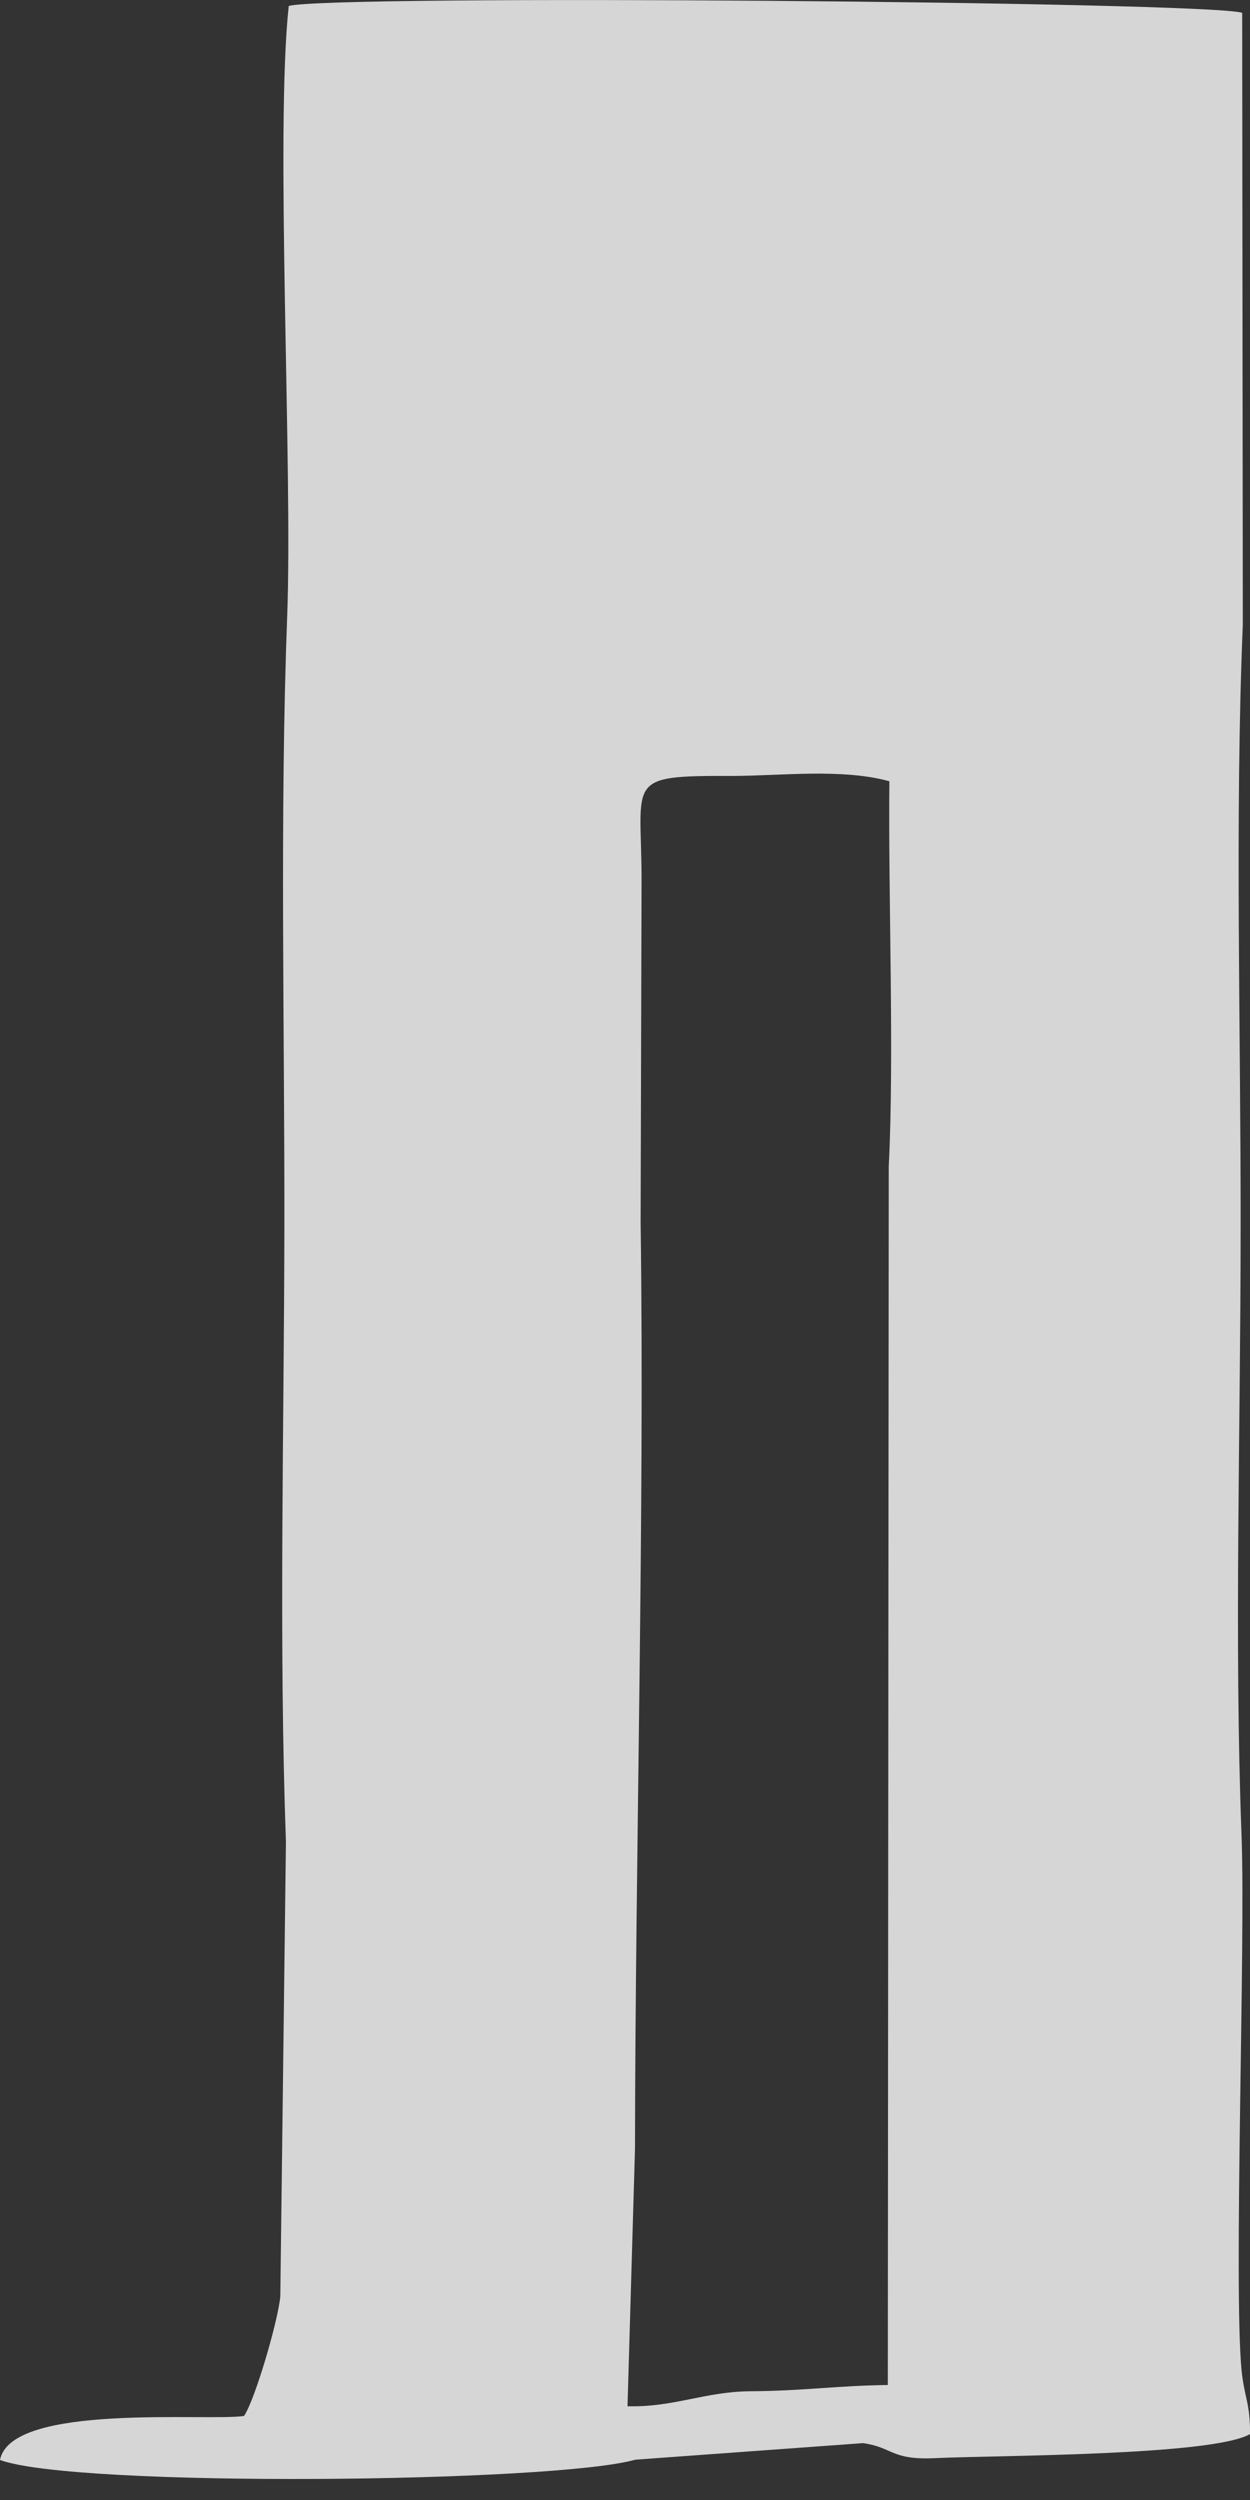 <svg width="4" height="8" viewBox="0 0 4 8" fill="none" xmlns="http://www.w3.org/2000/svg">
<rect x="0" y="0" width="4" height="8" fill="#333333" stroke="none"/>
<path fill-rule="evenodd" clip-rule="evenodd" d="M3.973 7.585C3.947 7.312 3.986 6.225 3.973 5.875C3.949 5.25 3.97 4.568 3.97 3.937C3.971 3.306 3.951 2.624 3.977 1.999L3.975 0.041C3.862 0.005 1.064 -0.018 0.924 0.019C0.88 0.424 0.937 1.494 0.919 1.972C0.895 2.607 0.911 3.293 0.91 3.933C0.909 4.573 0.892 5.258 0.915 5.894L0.897 7.349C0.889 7.43 0.816 7.679 0.781 7.731C0.667 7.749 0.035 7.688 2.42374e-05 7.872C0.243 7.961 1.772 7.945 2.033 7.871L2.762 7.818C2.859 7.832 2.851 7.873 2.994 7.866C3.18 7.857 3.88 7.859 4 7.789C4.001 7.691 3.982 7.673 3.973 7.585ZM2.841 7.632C2.678 7.634 2.571 7.651 2.402 7.652C2.255 7.653 2.156 7.704 2.008 7.7L2.032 6.876C2.033 5.927 2.063 4.853 2.05 3.912L2.053 2.818C2.053 2.493 1.996 2.482 2.341 2.483C2.498 2.483 2.693 2.458 2.846 2.5C2.842 2.868 2.862 3.377 2.844 3.732L2.841 7.632Z" fill="white" fill-opacity="0.8"/>
</svg>
